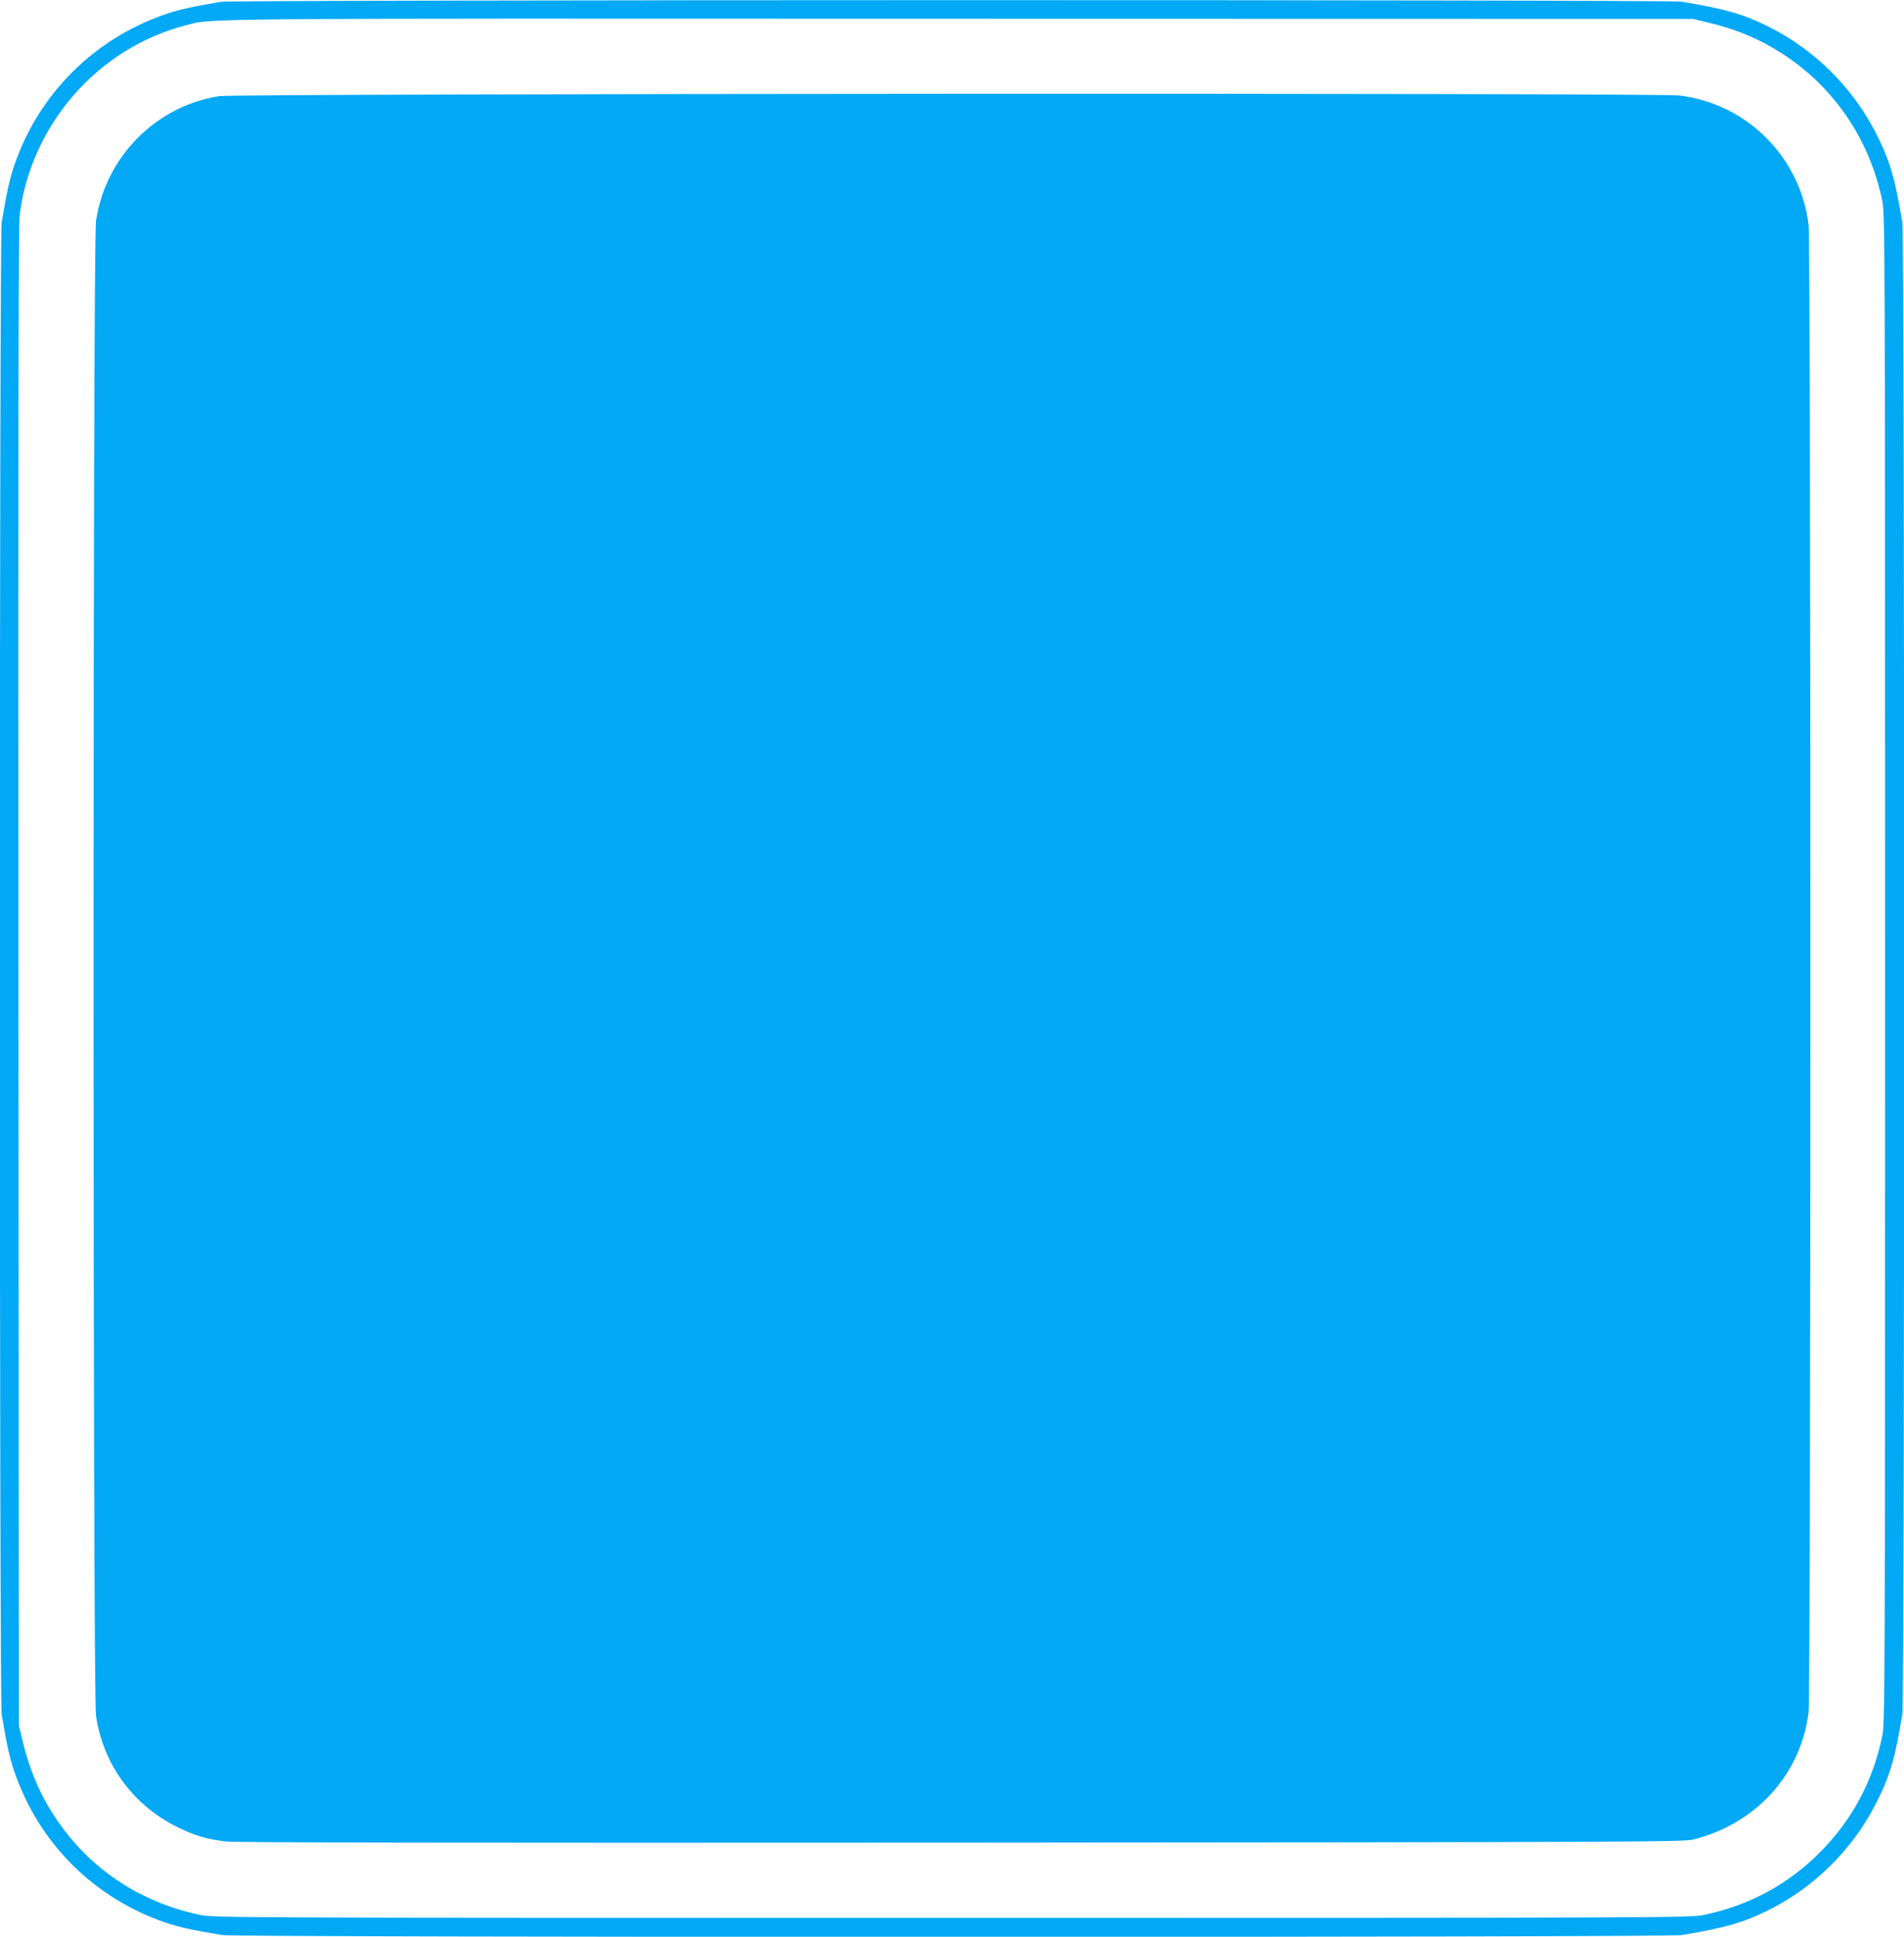 <?xml version="1.0" standalone="no"?>
<!DOCTYPE svg PUBLIC "-//W3C//DTD SVG 20010904//EN"
 "http://www.w3.org/TR/2001/REC-SVG-20010904/DTD/svg10.dtd">
<svg version="1.0" xmlns="http://www.w3.org/2000/svg"
 width="1259pt" height="1280pt" viewBox="0 0 1259 1280"
 preserveAspectRatio="xMidYMid meet">
<g transform="translate(0,1280) scale(0.1,-0.1)"
fill="#03a9f4" stroke="none">
<path d="M1460 12788 c-205 -35 -282 -53 -372 -84 -468 -163 -830 -524 -992
-992 -32 -92 -51 -179 -85 -383 -16 -94 -16 -9764 0 -9858 34 -204 53 -291 85
-383 162 -469 522 -829 992 -992 92 -32 179 -51 383 -85 94 -16 9554 -16 9648
0 286 47 410 83 571 163 303 150 555 398 709 696 97 187 130 299 180 601 16
94 16 9764 0 9858 -50 302 -83 414 -180 601 -154 298 -406 546 -709 696 -161
80 -285 116 -571 163 -86 14 -9576 13 -9659 -1z m9827 -135 c201 -48 354 -113
511 -216 335 -221 564 -561 648 -962 18 -87 19 -230 19 -5075 0 -4845 -1
-4988 -19 -5075 -62 -298 -199 -553 -411 -766 -212 -214 -469 -352 -770 -415
-87 -18 -228 -19 -4970 -19 -4742 0 -4883 1 -4970 19 -409 86 -746 314 -969
659 -97 149 -162 305 -209 500 l-22 92 -3 4950 c-2 3509 0 4975 8 5035 76 597
517 1101 1093 1251 188 49 -66 47 5107 45 l4865 -1 92 -22z"/>
<path d="M1450 12165 c-419 -66 -752 -401 -815 -824 -22 -145 -22 -9737 0
-9882 49 -328 253 -600 556 -743 106 -50 175 -70 299 -86 61 -8 1458 -10 4860
-8 4456 3 4780 5 4844 20 418 104 715 431 765 843 16 128 16 9702 0 9830 -54
446 -408 800 -854 854 -144 18 -9542 13 -9655 -4z"/>
</g>
</svg>
